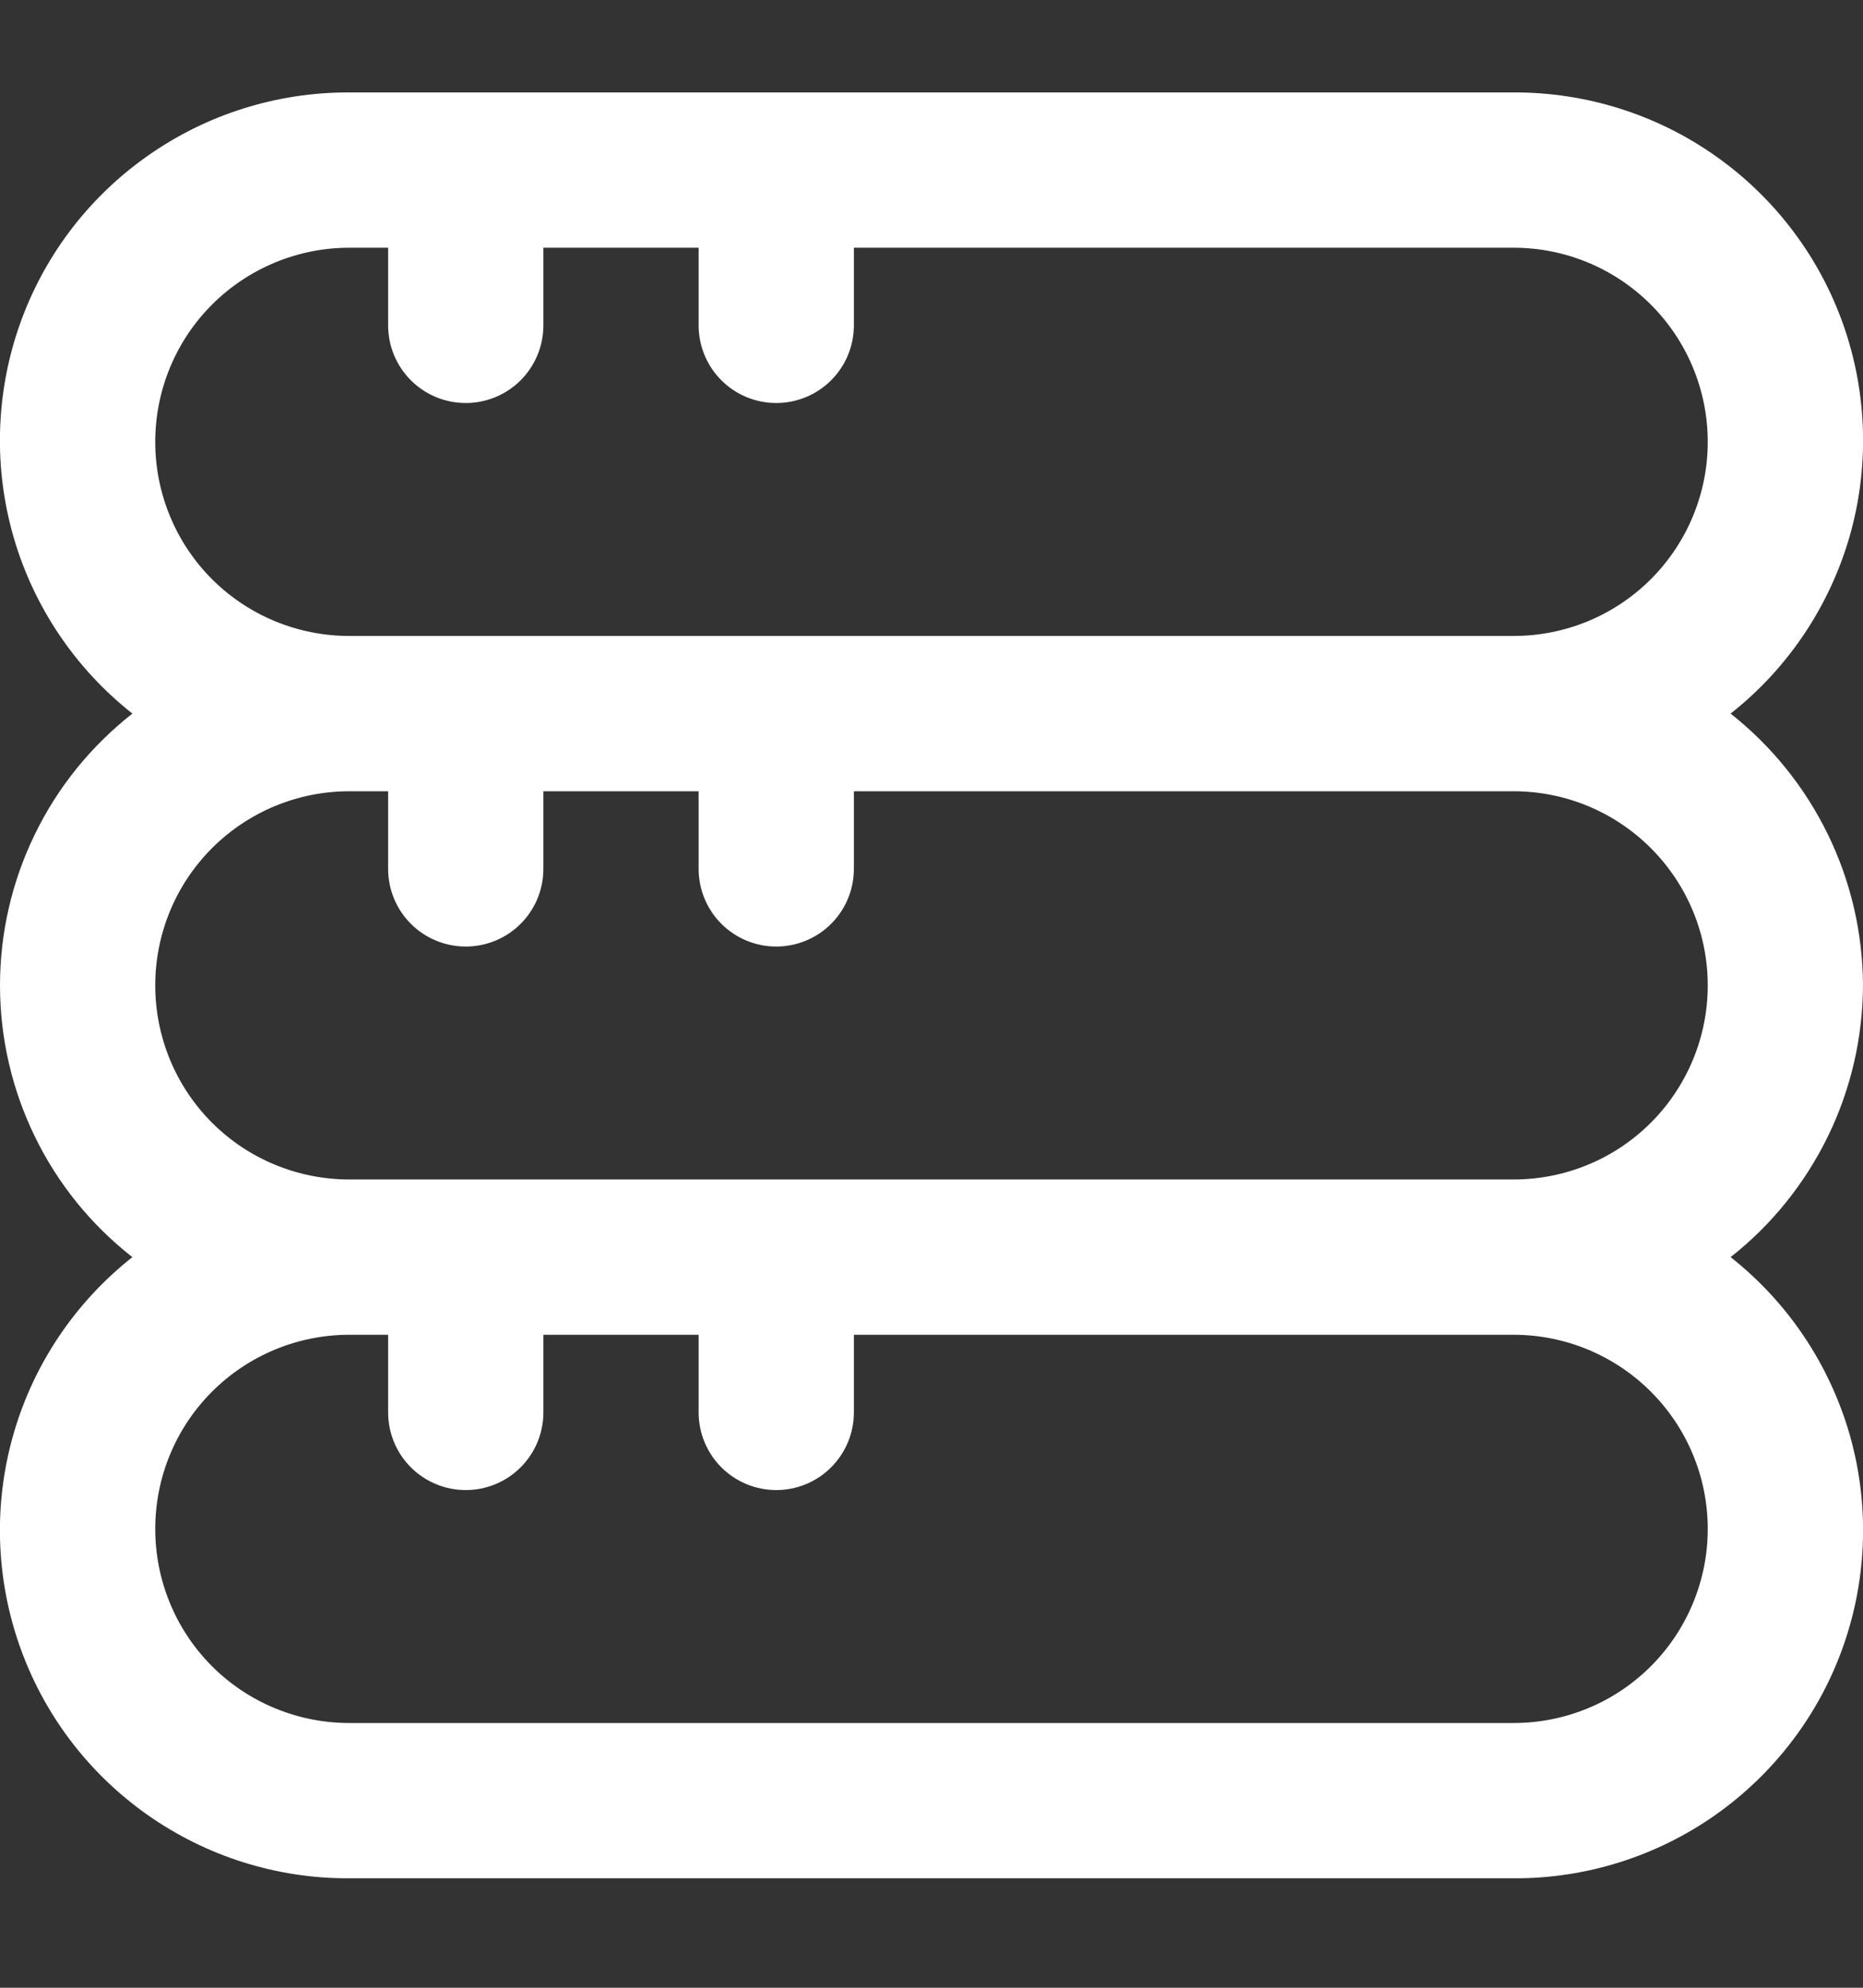 <svg width="15" height="16" viewBox="0 0 15 16" fill="none" xmlns="http://www.w3.org/2000/svg">
<rect x="0" y="0" width="15" height="16" fill="#333333" stroke="none"/>
<g clip-path="url(#clip0_25_10338)">
<path d="M15 7.932C14.998 7.51 14.902 7.095 14.717 6.716C14.532 6.337 14.265 6.005 13.934 5.744C14.392 5.383 14.725 4.888 14.889 4.329C15.052 3.769 15.036 3.172 14.844 2.621C14.652 2.071 14.292 1.594 13.816 1.258C13.34 0.921 12.77 0.742 12.187 0.744H2.812C2.229 0.742 1.66 0.921 1.184 1.258C0.707 1.594 0.348 2.071 0.156 2.621C-0.036 3.172 -0.052 3.769 0.111 4.329C0.274 4.888 0.608 5.383 1.066 5.744C0.734 6.004 0.465 6.336 0.281 6.715C0.096 7.094 -0 7.51 -0 7.932C-0 8.353 0.096 8.77 0.281 9.149C0.465 9.528 0.734 9.86 1.066 10.119C0.608 10.48 0.274 10.975 0.111 11.535C-0.052 12.095 -0.036 12.692 0.156 13.242C0.348 13.793 0.707 14.269 1.184 14.606C1.66 14.942 2.229 15.122 2.812 15.119H12.187C12.77 15.122 13.34 14.942 13.816 14.606C14.292 14.269 14.652 13.793 14.844 13.242C15.036 12.692 15.052 12.095 14.889 11.535C14.725 10.975 14.392 10.48 13.934 10.119C14.265 9.859 14.532 9.526 14.717 9.148C14.902 8.769 14.998 8.353 15 7.932ZM1.25 3.557C1.25 3.142 1.414 2.745 1.707 2.452C2 2.159 2.398 1.994 2.812 1.994H3.125V2.619C3.125 2.785 3.191 2.944 3.308 3.061C3.425 3.178 3.584 3.244 3.75 3.244C3.916 3.244 4.075 3.178 4.192 3.061C4.309 2.944 4.375 2.785 4.375 2.619V1.994H5.625V2.619C5.625 2.785 5.691 2.944 5.808 3.061C5.925 3.178 6.084 3.244 6.25 3.244C6.416 3.244 6.575 3.178 6.692 3.061C6.809 2.944 6.875 2.785 6.875 2.619V1.994H12.187C12.602 1.994 12.999 2.159 13.292 2.452C13.585 2.745 13.75 3.142 13.75 3.557C13.75 3.971 13.585 4.369 13.292 4.662C12.999 4.955 12.602 5.119 12.187 5.119H2.812C2.398 5.119 2 4.955 1.707 4.662C1.414 4.369 1.25 3.971 1.25 3.557ZM13.75 12.307C13.75 12.721 13.585 13.119 13.292 13.412C12.999 13.705 12.602 13.869 12.187 13.869H2.812C2.398 13.869 2 13.705 1.707 13.412C1.414 13.119 1.25 12.721 1.25 12.307C1.25 11.892 1.414 11.495 1.707 11.202C2 10.909 2.398 10.744 2.812 10.744H3.125V11.369C3.125 11.535 3.191 11.694 3.308 11.811C3.425 11.928 3.584 11.994 3.75 11.994C3.916 11.994 4.075 11.928 4.192 11.811C4.309 11.694 4.375 11.535 4.375 11.369V10.744H5.625V11.369C5.625 11.535 5.691 11.694 5.808 11.811C5.925 11.928 6.084 11.994 6.25 11.994C6.416 11.994 6.575 11.928 6.692 11.811C6.809 11.694 6.875 11.535 6.875 11.369V10.744H12.187C12.602 10.744 12.999 10.909 13.292 11.202C13.585 11.495 13.75 11.892 13.75 12.307ZM2.812 9.494C2.398 9.494 2 9.33 1.707 9.037C1.414 8.744 1.25 8.346 1.25 7.932C1.25 7.517 1.414 7.12 1.707 6.827C2 6.534 2.398 6.369 2.812 6.369H3.125V6.994C3.125 7.16 3.191 7.319 3.308 7.436C3.425 7.553 3.584 7.619 3.75 7.619C3.916 7.619 4.075 7.553 4.192 7.436C4.309 7.319 4.375 7.16 4.375 6.994V6.369H5.625V6.994C5.625 7.16 5.691 7.319 5.808 7.436C5.925 7.553 6.084 7.619 6.25 7.619C6.416 7.619 6.575 7.553 6.692 7.436C6.809 7.319 6.875 7.16 6.875 6.994V6.369H12.187C12.602 6.369 12.999 6.534 13.292 6.827C13.585 7.12 13.75 7.517 13.75 7.932C13.75 8.346 13.585 8.744 13.292 9.037C12.999 9.33 12.602 9.494 12.187 9.494H2.812Z" fill="white"/>
</g>
<defs>
<clipPath id="clip0_25_10338">
<rect width="15" height="15" fill="white" transform="translate(0 0.744)"/>
</clipPath>
</defs>
</svg>
